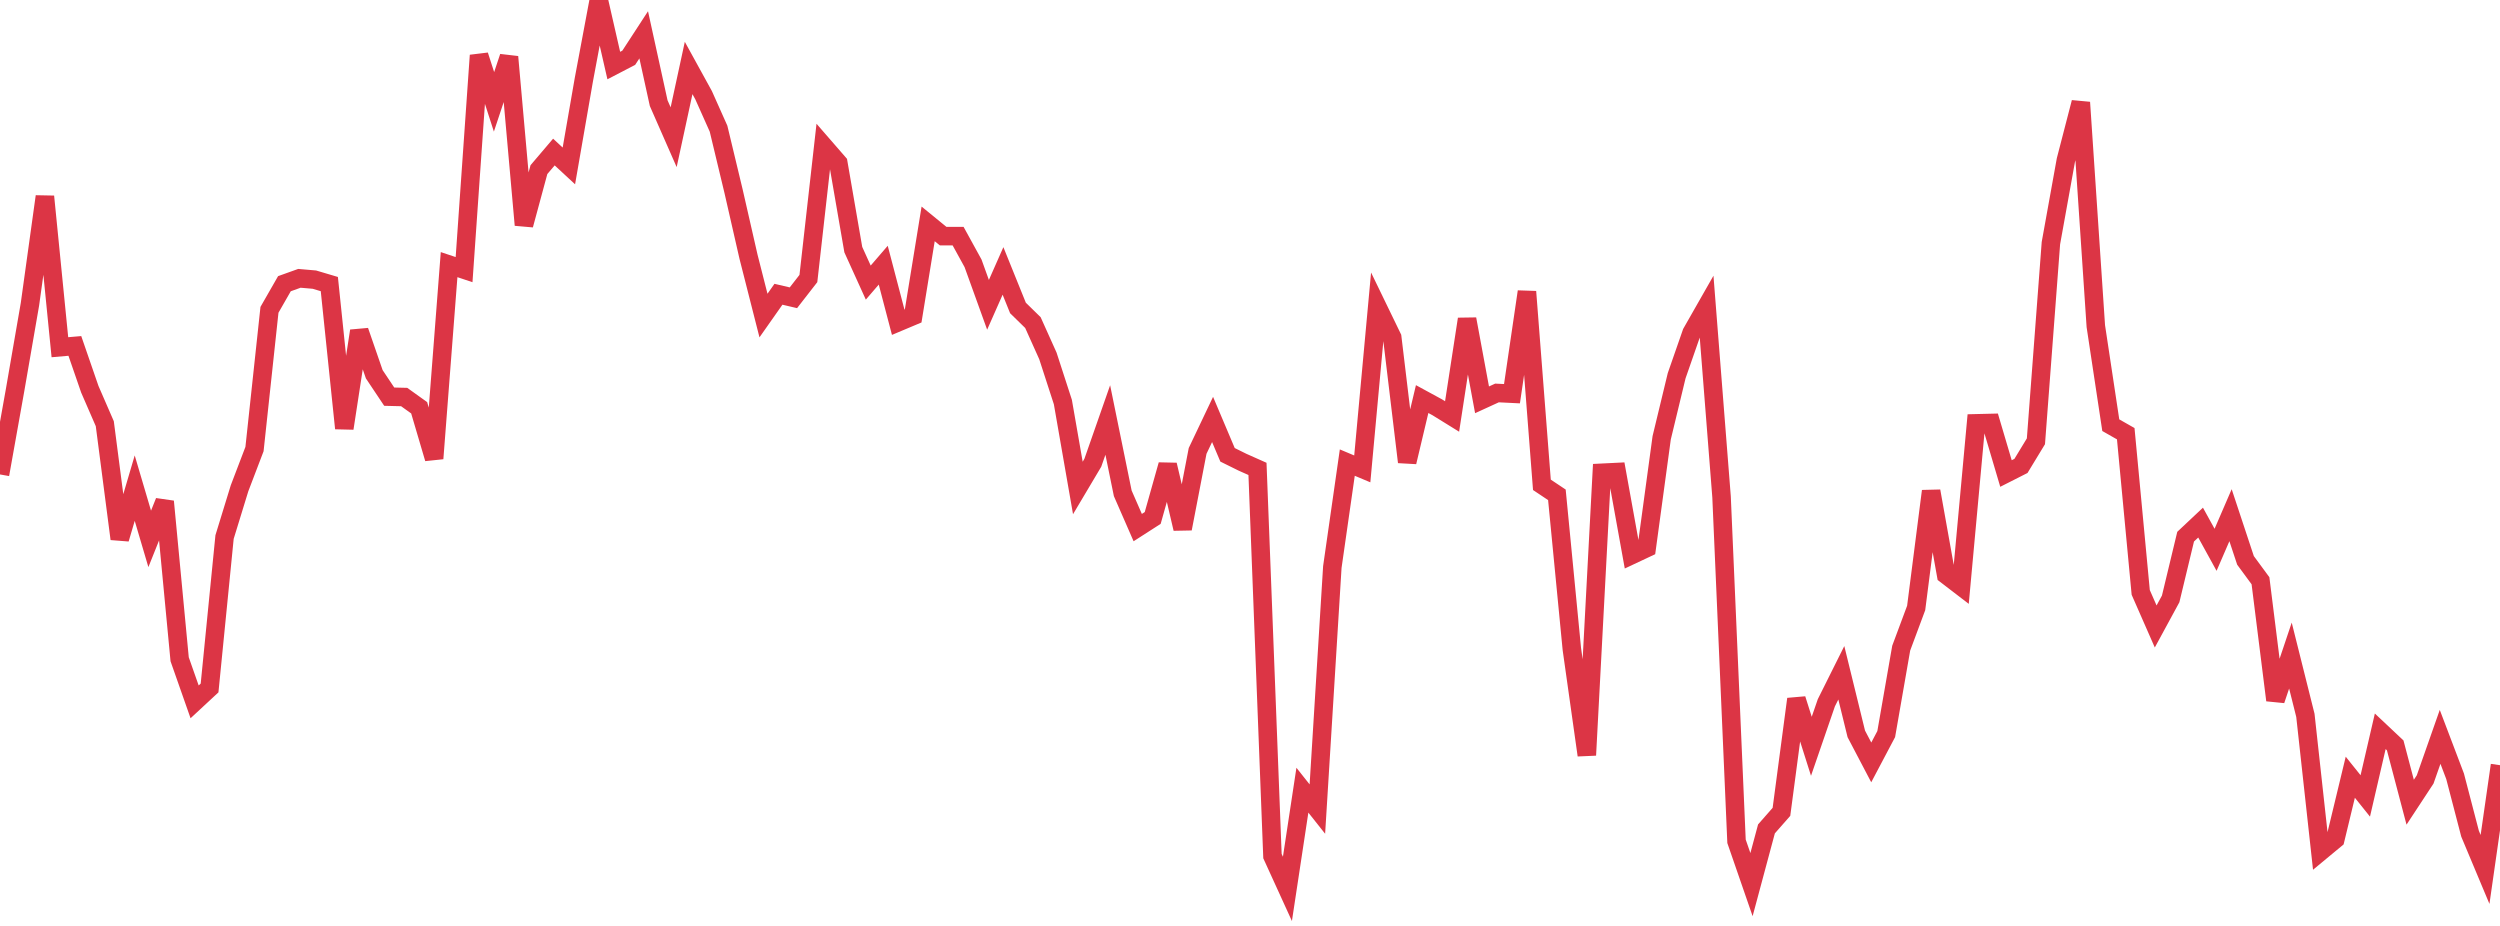 <?xml version="1.0" standalone="no"?>
<!DOCTYPE svg PUBLIC "-//W3C//DTD SVG 1.1//EN" "http://www.w3.org/Graphics/SVG/1.1/DTD/svg11.dtd">
<svg width="135" height="50" viewBox="0 0 135 50" preserveAspectRatio="none" class="sparkline" xmlns="http://www.w3.org/2000/svg"
xmlns:xlink="http://www.w3.org/1999/xlink"><path  class="sparkline--line" d="M 0 25.62 L 0 25.62 L 0.808 21.1 L 1.617 16.43 L 2.425 10.61 L 3.234 18.75 L 4.042 18.68 L 4.85 21.02 L 5.659 22.88 L 6.467 29.1 L 7.275 26.36 L 8.084 29.1 L 8.892 27.08 L 9.701 35.6 L 10.509 37.9 L 11.317 37.15 L 12.126 29 L 12.934 26.37 L 13.743 24.25 L 14.551 16.73 L 15.359 15.32 L 16.168 15.03 L 16.976 15.1 L 17.784 15.34 L 18.593 23.13 L 19.401 17.87 L 20.21 20.21 L 21.018 21.42 L 21.826 21.44 L 22.635 22.02 L 23.443 24.76 L 24.251 14.29 L 25.06 14.56 L 25.868 2.99 L 26.677 5.5 L 27.485 3.07 L 28.293 12.15 L 29.102 9.16 L 29.91 8.21 L 30.719 8.96 L 31.527 4.31 L 32.335 0 L 33.144 3.54 L 33.952 3.12 L 34.76 1.88 L 35.569 5.57 L 36.377 7.41 L 37.186 3.67 L 37.994 5.14 L 38.802 6.95 L 39.611 10.32 L 40.419 13.86 L 41.228 17.04 L 42.036 15.89 L 42.844 16.08 L 43.653 15.04 L 44.461 7.87 L 45.269 8.8 L 46.078 13.48 L 46.886 15.26 L 47.695 14.32 L 48.503 17.4 L 49.311 17.06 L 50.12 12.09 L 50.928 12.75 L 51.737 12.75 L 52.545 14.22 L 53.353 16.46 L 54.162 14.63 L 54.97 16.63 L 55.778 17.42 L 56.587 19.22 L 57.395 21.71 L 58.204 26.35 L 59.012 24.99 L 59.82 22.68 L 60.629 26.64 L 61.437 28.49 L 62.246 27.97 L 63.054 25.1 L 63.862 28.55 L 64.671 24.35 L 65.479 22.65 L 66.287 24.56 L 67.096 24.96 L 67.904 25.32 L 68.713 46.23 L 69.521 48 L 70.329 42.67 L 71.138 43.69 L 71.946 30.62 L 72.754 24.98 L 73.563 25.32 L 74.371 16.55 L 75.18 18.22 L 75.988 24.95 L 76.796 21.55 L 77.605 21.99 L 78.413 22.49 L 79.222 17.23 L 80.03 21.59 L 80.838 21.22 L 81.647 21.26 L 82.455 15.75 L 83.263 26.18 L 84.072 26.72 L 84.88 35.05 L 85.689 40.78 L 86.497 25.53 L 87.305 25.49 L 88.114 29.97 L 88.922 29.59 L 89.731 23.64 L 90.539 20.29 L 91.347 17.97 L 92.156 16.55 L 92.964 26.83 L 93.772 45.43 L 94.581 47.77 L 95.389 44.76 L 96.198 43.84 L 97.006 37.75 L 97.814 40.3 L 98.623 37.95 L 99.431 36.33 L 100.24 39.63 L 101.048 41.17 L 101.856 39.64 L 102.665 35 L 103.473 32.83 L 104.281 26.52 L 105.09 31.04 L 105.898 31.66 L 106.707 22.86 L 107.515 22.84 L 108.323 25.57 L 109.132 25.16 L 109.94 23.83 L 110.749 13.13 L 111.557 8.65 L 112.365 5.53 L 113.174 17.61 L 113.982 22.96 L 114.79 23.42 L 115.599 31.99 L 116.407 33.83 L 117.216 32.34 L 118.024 28.98 L 118.832 28.22 L 119.641 29.69 L 120.449 27.82 L 121.257 30.26 L 122.066 31.36 L 122.874 37.81 L 123.683 35.4 L 124.491 38.63 L 125.299 45.99 L 126.108 45.32 L 126.916 41.97 L 127.725 42.98 L 128.533 39.49 L 129.341 40.25 L 130.15 43.32 L 130.958 42.09 L 131.766 39.79 L 132.575 41.92 L 133.383 45.02 L 134.192 46.95 L 135 41.32" fill="none" stroke-width="1" stroke="#dc3545"></path></svg>
